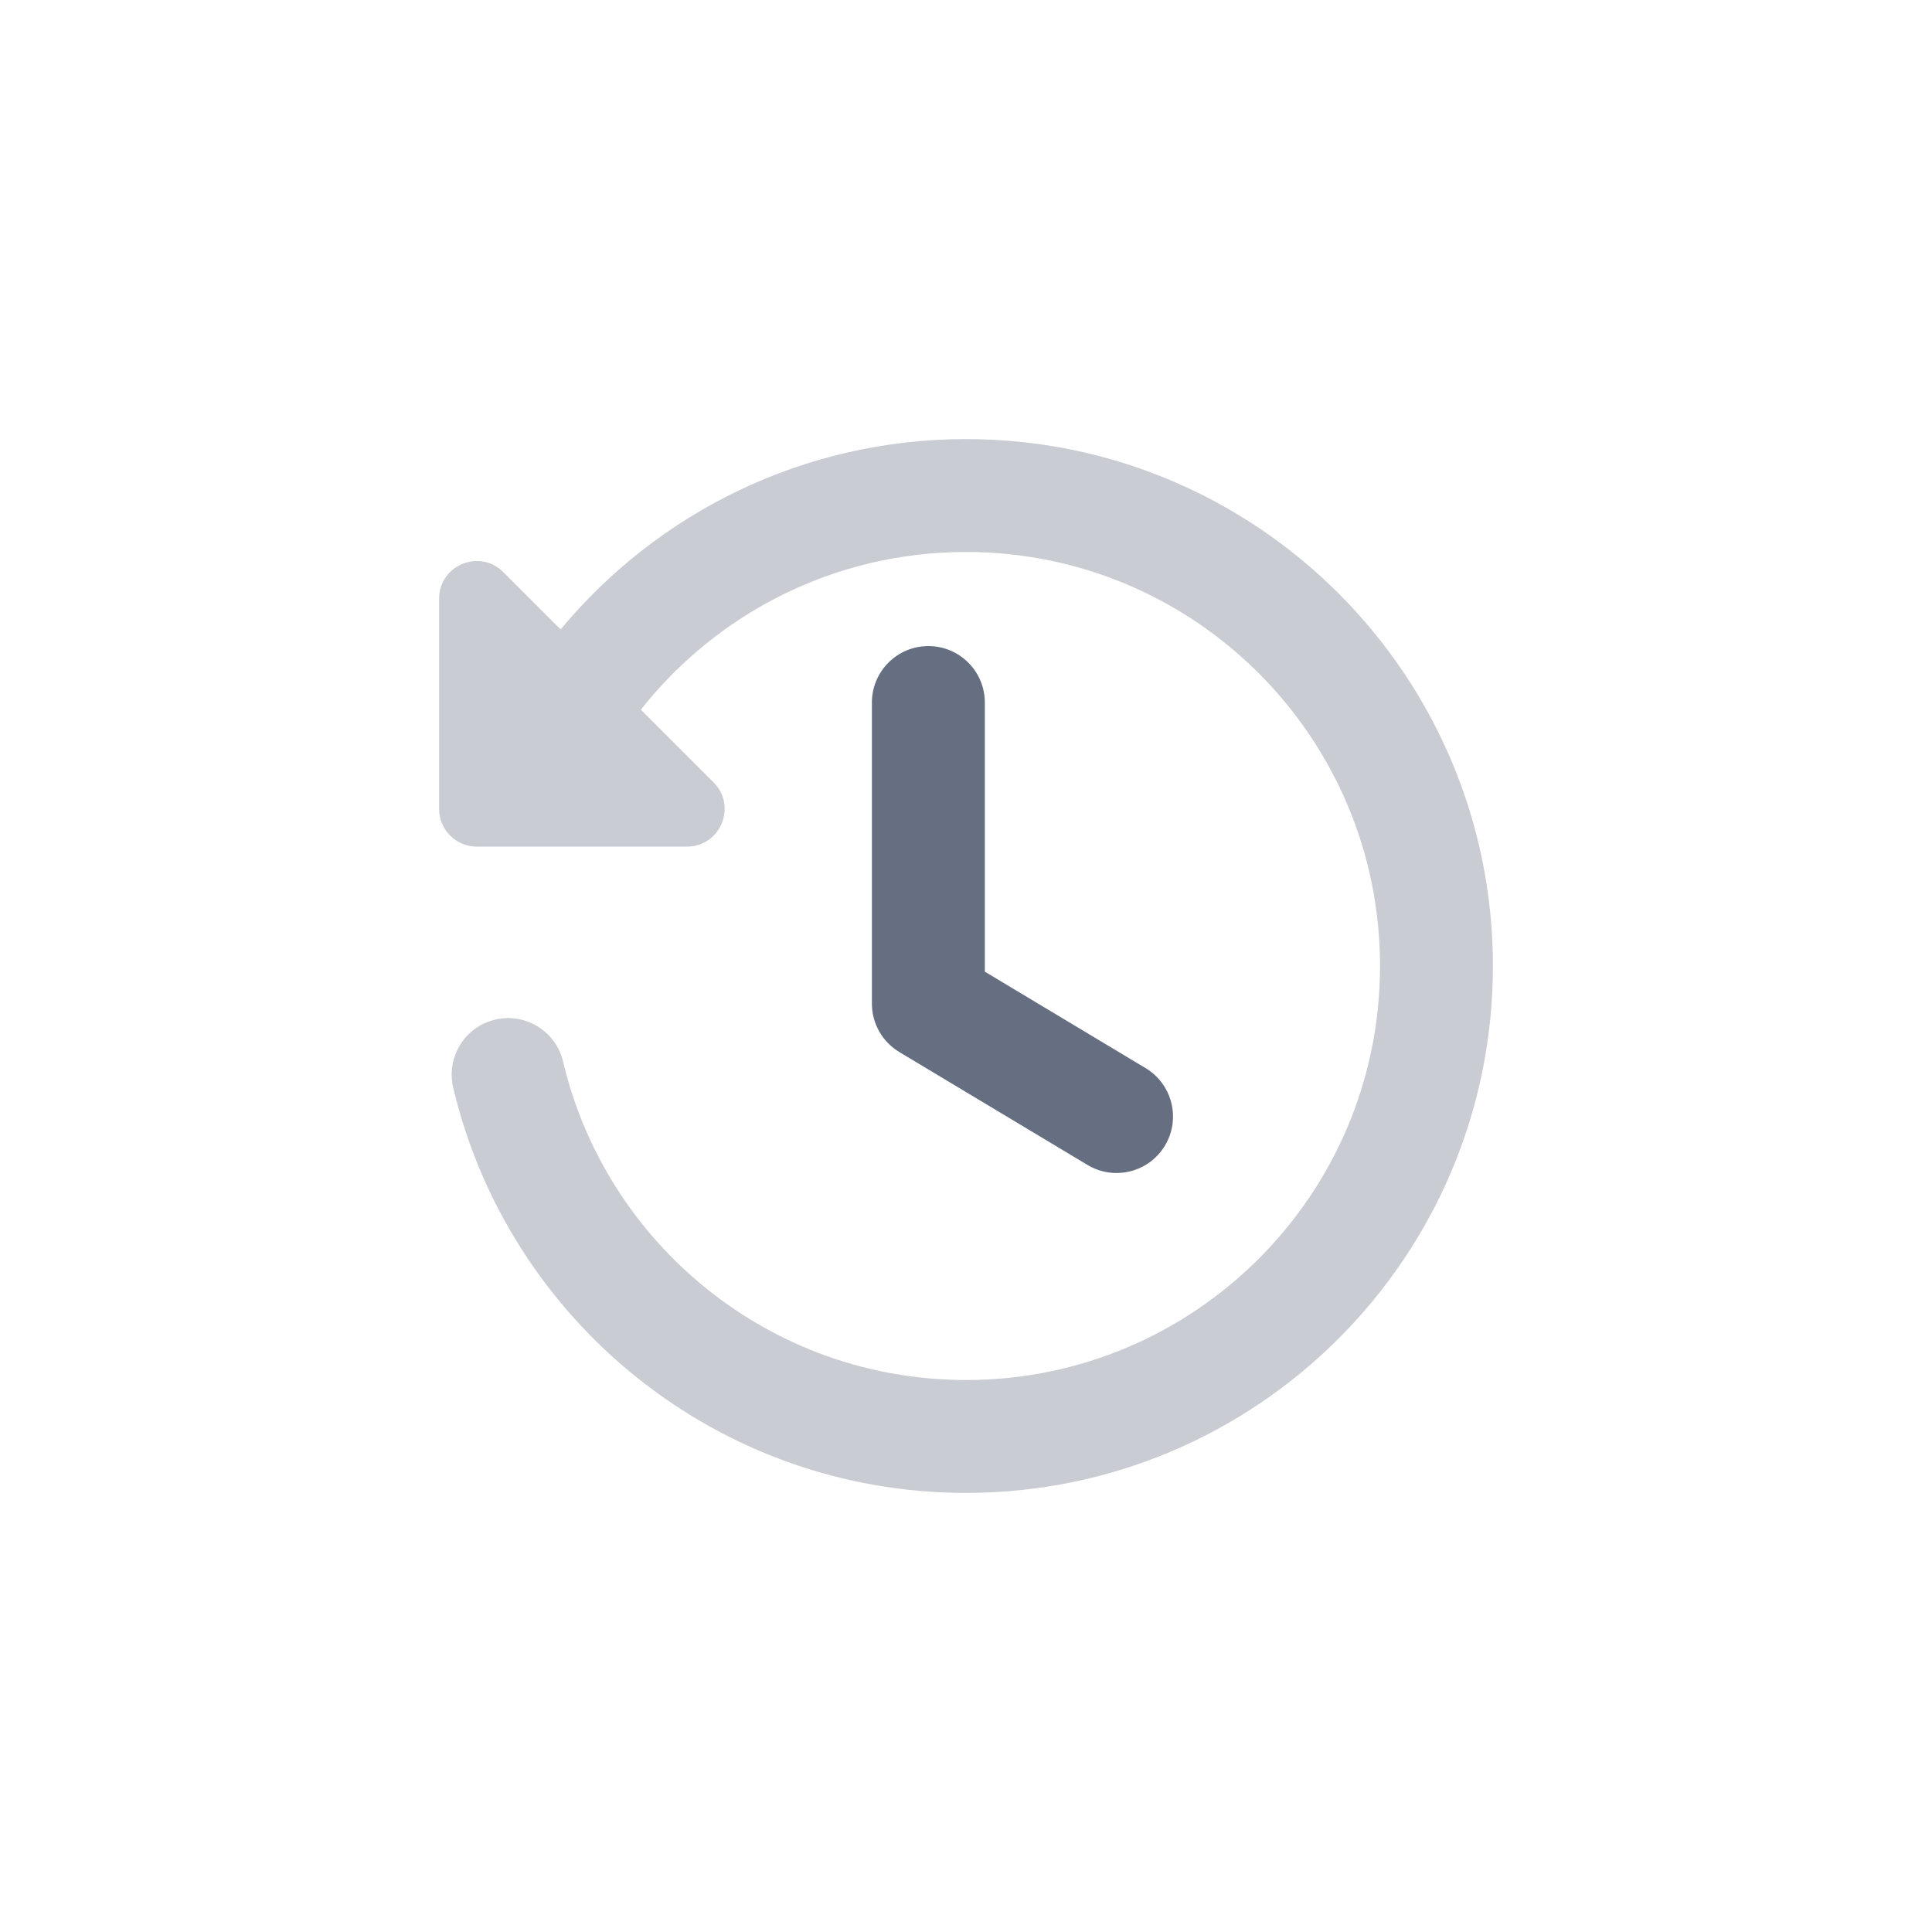 <svg width="44" height="44" viewBox="0 0 44 44" fill="none" xmlns="http://www.w3.org/2000/svg">
<g id="fastforward-clock--time-clock-reset-stopwatch-circle-measure-loading">
<g id="fastforward-clock--time-clock-reset-stopwatch-circle-measure-loading_2">
<path id="Vector 1560 (Stroke)" fill-rule="evenodd" clip-rule="evenodd" d="M21.143 14.714C21.853 14.714 22.429 15.29 22.429 16V22.129L26.09 24.326C26.699 24.692 26.897 25.481 26.531 26.09C26.166 26.699 25.376 26.896 24.767 26.531L20.482 23.96C20.094 23.727 19.857 23.309 19.857 22.857V16C19.857 15.29 20.433 14.714 21.143 14.714Z" fill="#666F82"/>
<path id="Union" fill-rule="evenodd" clip-rule="evenodd" d="M31.429 22C31.429 16.793 27.207 12.571 22 12.571C18.999 12.571 16.323 13.974 14.595 16.162L16.251 17.818C16.791 18.358 16.409 19.281 15.645 19.281H10.857C10.384 19.281 10 18.897 10 18.424V13.636C10 12.872 10.923 12.49 11.463 13.03L12.768 14.334C14.968 11.687 18.286 10 22 10C28.627 10 34 15.373 34 22C34 28.627 28.627 34 22 34C16.324 34 11.571 30.061 10.321 24.768C10.158 24.077 10.586 23.384 11.277 23.221C11.968 23.058 12.66 23.486 12.824 24.177C13.806 28.335 17.543 31.429 22 31.429C27.207 31.429 31.429 27.207 31.429 22Z" fill="#C9CCD2"/>
</g>
</g>
</svg>
